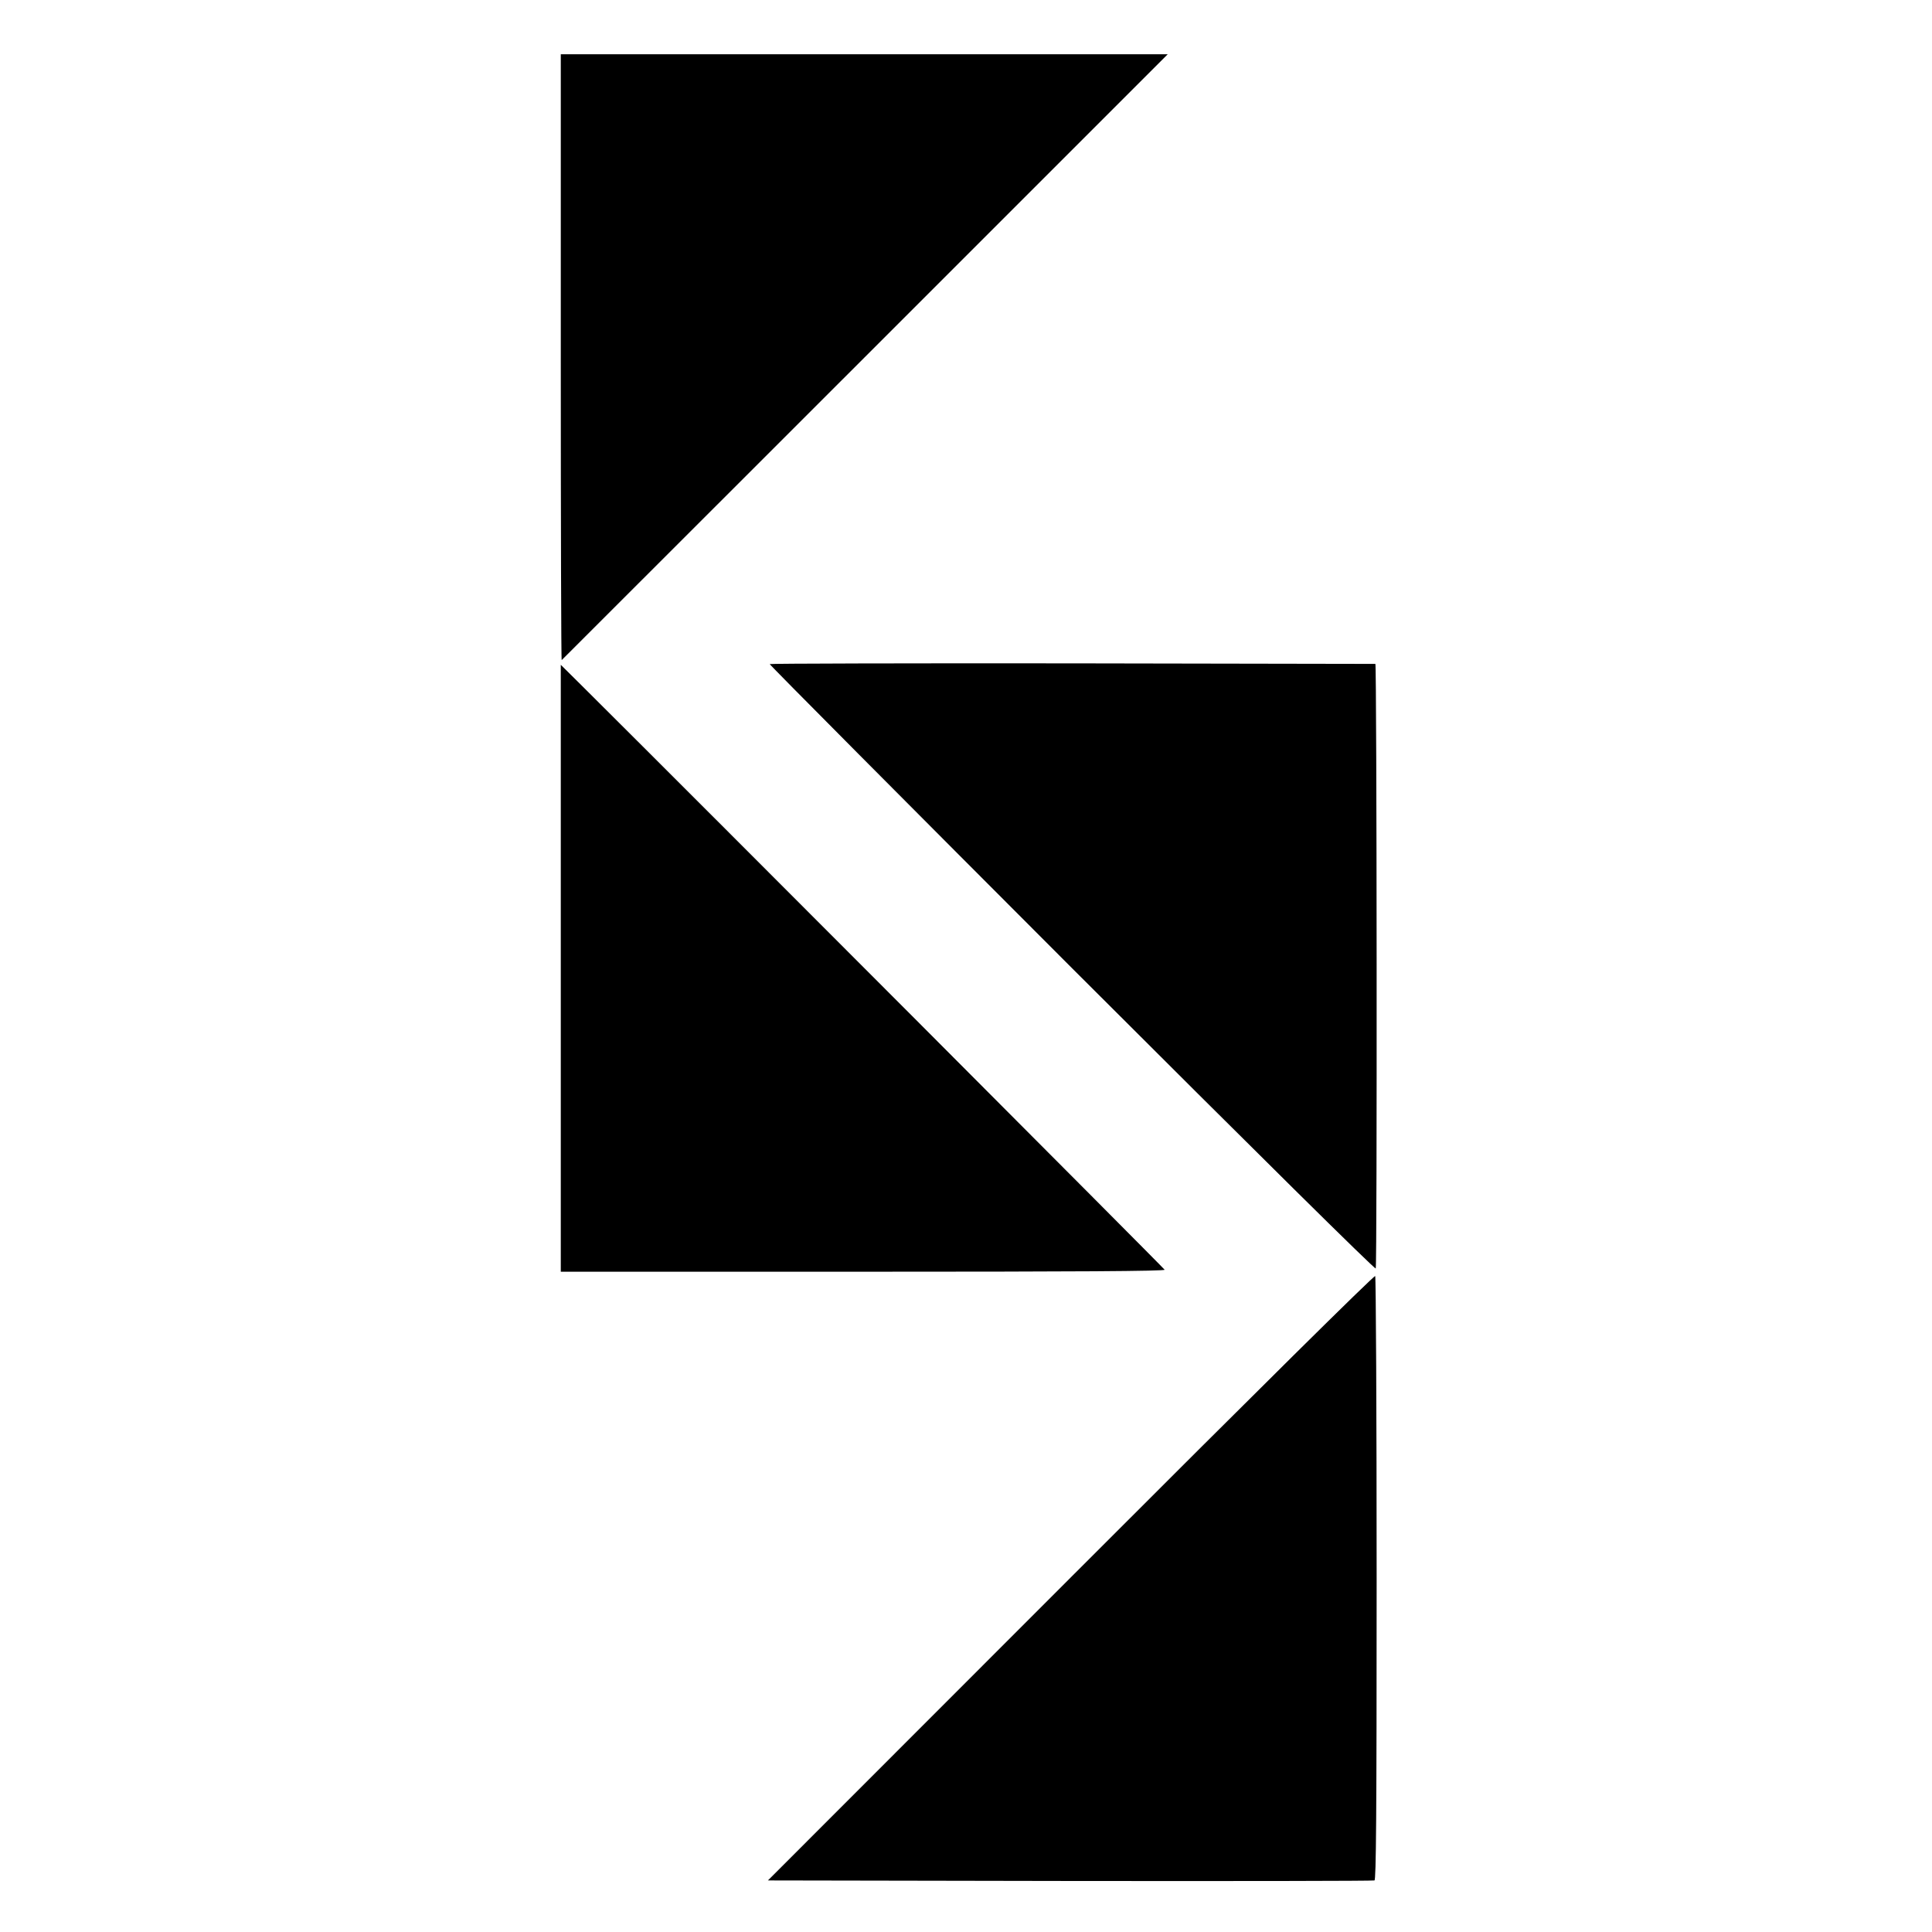 <?xml version="1.0" encoding="UTF-8" standalone="no"?> <svg xmlns="http://www.w3.org/2000/svg" width="1068pt" height="1068pt" viewBox="0 0 1068 1068" preserveAspectRatio="xMidYMid meet">  <g transform="translate(0,1068) scale(0.1,-0.1)" fill="#000000" stroke="none"> <path d="M3100 8703 c0 -922 2 -1674 5 -1672 5 5 2328 2326 2920 2919 l430 430 -1678 0 -1677 0 0 -1677z"></path> <path d="M4255 7009 c-2 -3 750 -759 1670 -1680 1030 -1029 1677 -1669 1680 -1661 8 22 6 3342 -2 3342 -5 0 -759 1 -1676 3 -918 1 -1670 -1 -1672 -4z"></path> <path d="M3100 5327 l0 -1677 1671 0 c1180 0 1670 3 1667 11 -3 8 -2538 2549 -3222 3229 l-116 115 0 -1678z"></path> <path d="M5920 1961 l-1675 -1676 1670 -3 c919 -1 1676 0 1683 3 9 3 12 346 12 1667 0 915 -4 1668 -8 1674 -4 7 -639 -621 -1682 -1665z"></path> </g> </svg> 